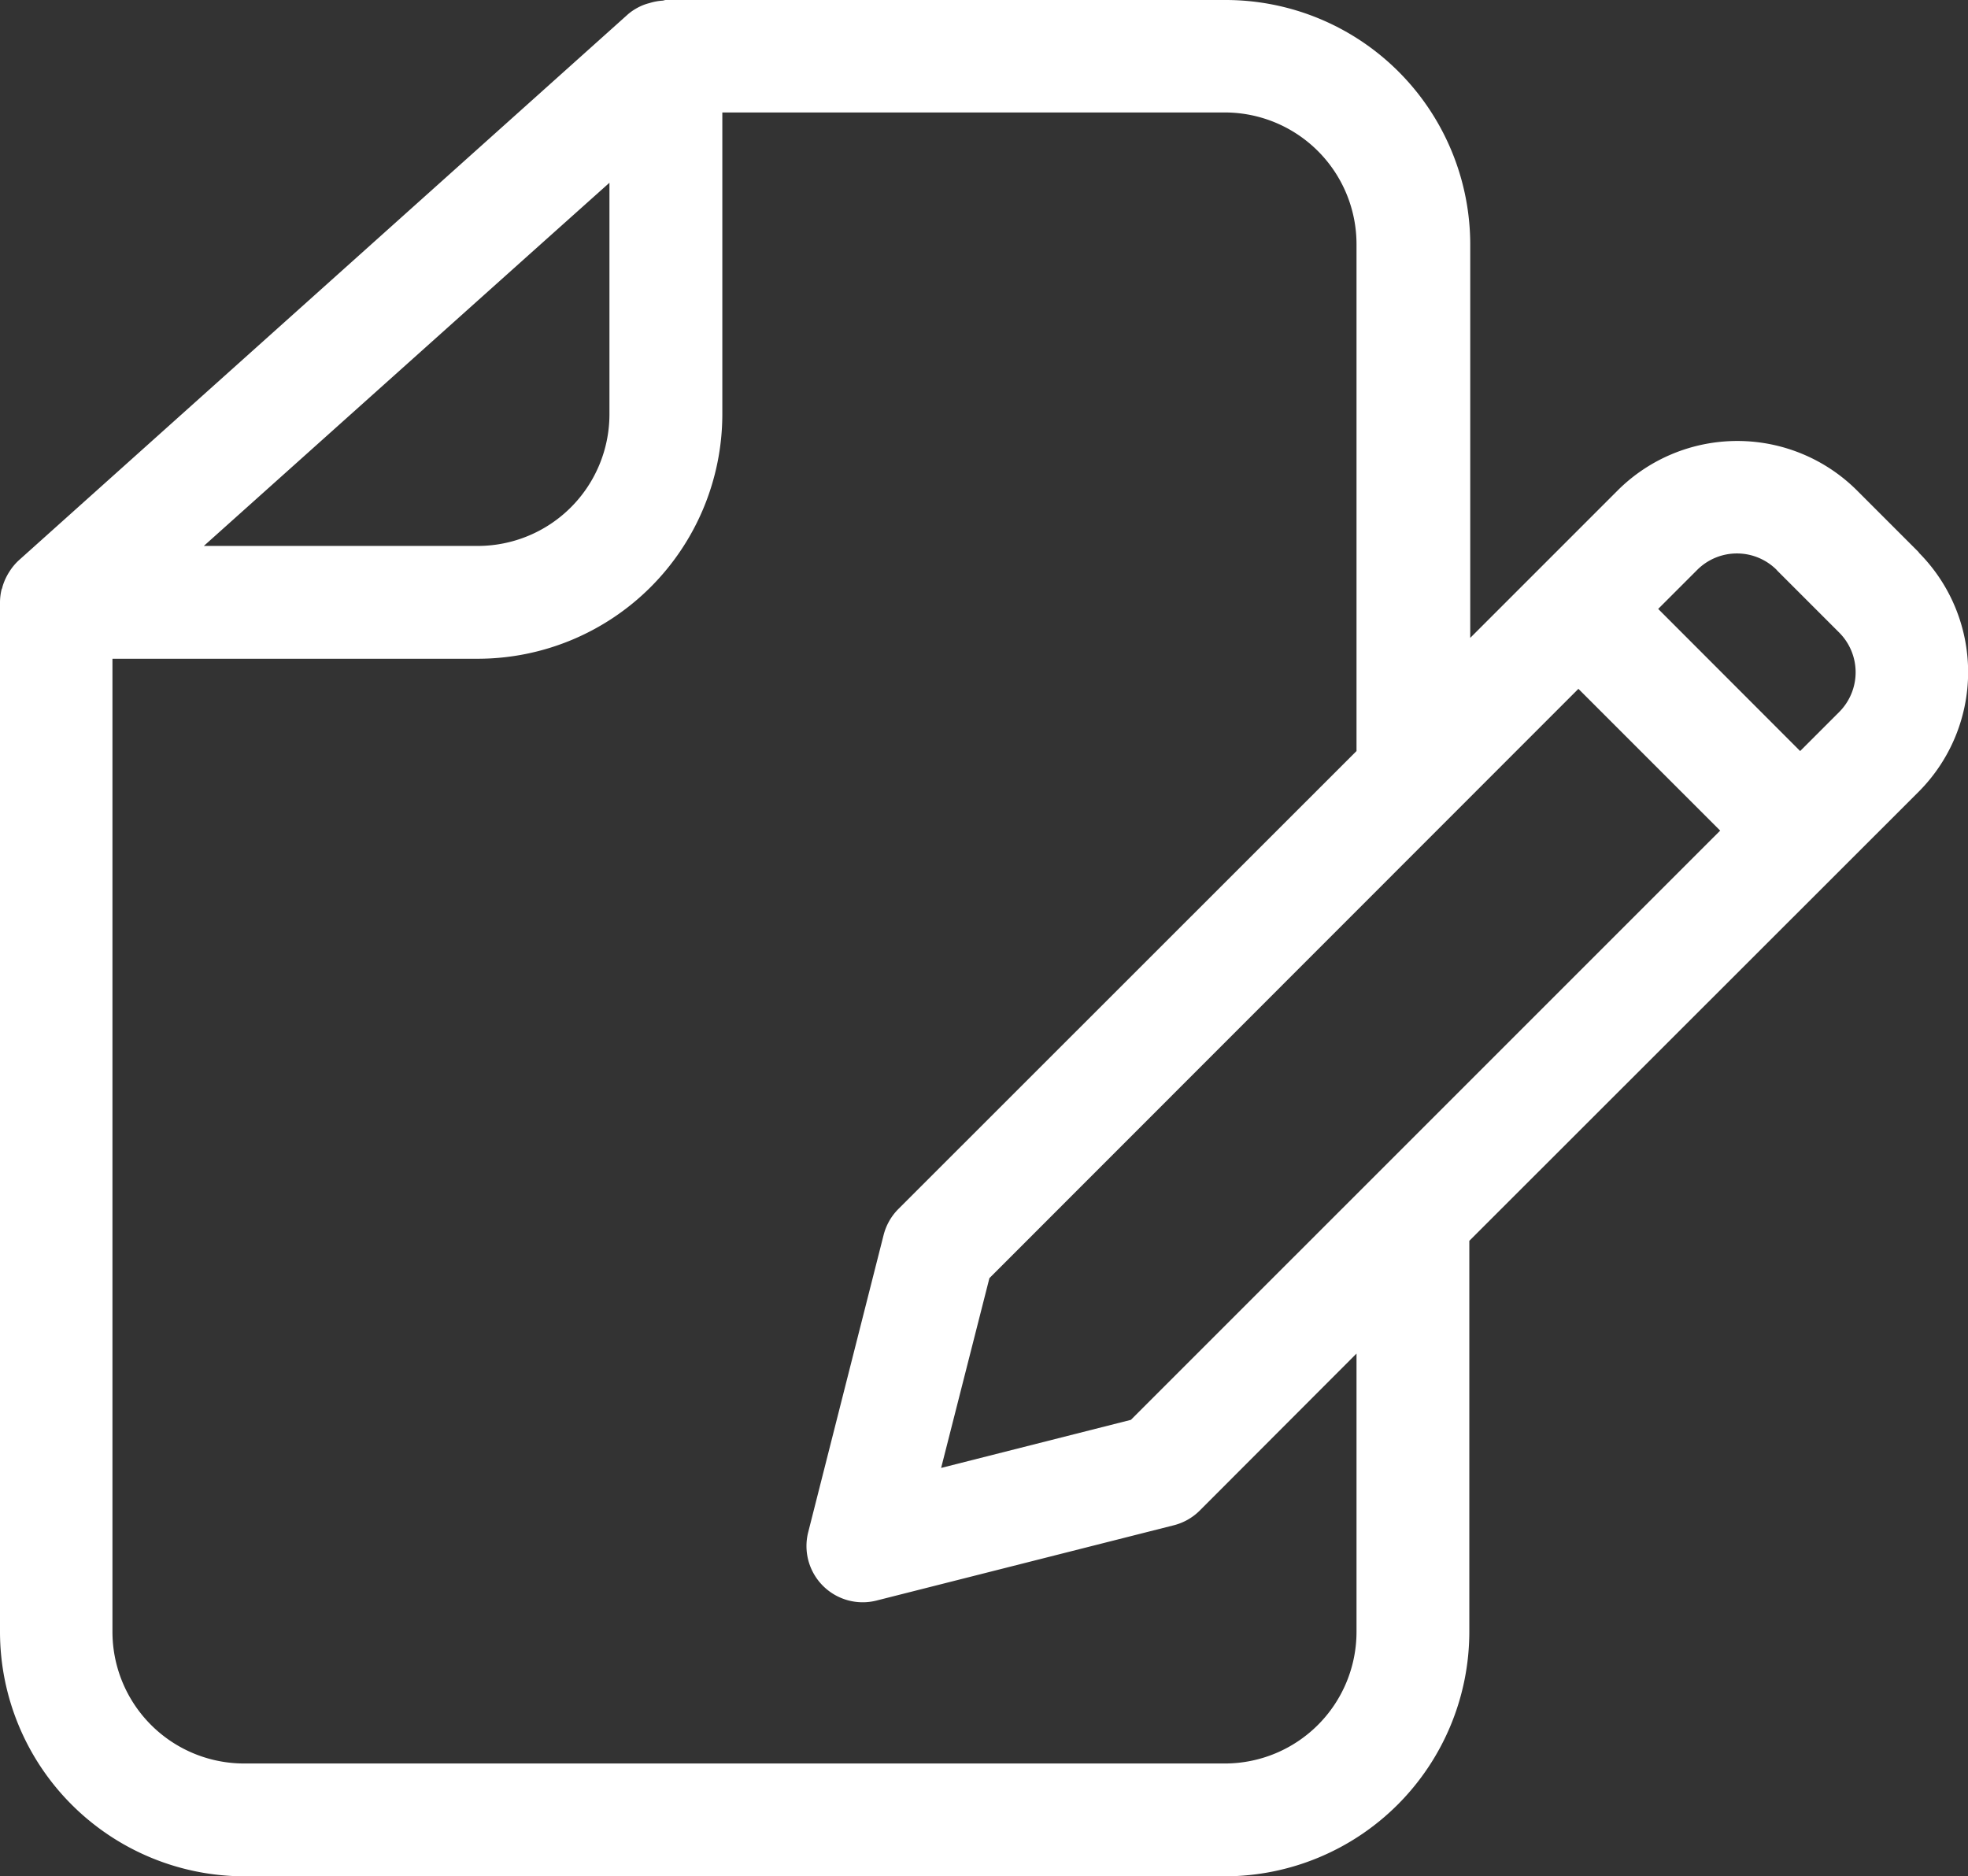 <svg id="Group_23119" data-name="Group 23119" xmlns="http://www.w3.org/2000/svg" xmlns:xlink="http://www.w3.org/1999/xlink" width="28" height="26.694" viewBox="0 0 28 26.694">
  <rect x="0" y="0" width="28" height="26.694" fill="#333333" stroke="none"/>
  <defs>
    <clipPath id="clip-path">
      <rect id="Rectangle_10304" data-name="Rectangle 10304" width="28" height="26.694" fill="#fff"/>
    </clipPath>
  </defs>
  <g id="Group_23118" data-name="Group 23118" transform="translate(0 0)" clip-path="url(#clip-path)">
    <path id="Path_36607" data-name="Path 36607" d="M27.3,7.857l-.882-.882a2.411,2.411,0,0,0-3.4,0l-2.1,2.1v-5.6A3.481,3.481,0,0,0,17.428,0H9.474c-.016,0-.03.007-.047.009a.793.793,0,0,0-.187.035.754.754,0,0,0-.075.023A.793.793,0,0,0,8.938.2L.267,7.972a.794.794,0,0,0-.137.167c-.011.016-.02.033-.029.049a.8.8,0,0,0-.068.168c0,.011-.008.021-.011.032A.792.792,0,0,0,0,8.57V23.217a3.481,3.481,0,0,0,3.477,3.477H17.428a3.481,3.481,0,0,0,3.477-3.477V17.653L27.3,11.262a2.41,2.41,0,0,0,0-3.4m-2.017.253.882.882a.8.8,0,0,1,0,1.135l-.553.553L23.592,8.663l.553-.553a.8.8,0,0,1,1.135,0ZM16.09,20.2l-2.7.684.687-2.7L22.457,9.8l2.017,2.017ZM7.525,3.625,8.671,2.6V5.9A1.874,1.874,0,0,1,6.8,7.767H2.9ZM19.3,23.217a1.874,1.874,0,0,1-1.872,1.872H3.477A1.874,1.874,0,0,1,1.6,23.217V9.372H6.8A3.482,3.482,0,0,0,10.277,5.9V1.6h7.152A1.875,1.875,0,0,1,19.3,3.477v7.208L12.782,17.2a.806.806,0,0,0-.21.369L11.5,21.794a.8.8,0,0,0,.974.976L16.7,21.7a.8.8,0,0,0,.37-.21L19.3,19.257Z" transform="translate(0 0)" fill="#fff"/>
  </g>
</svg>
